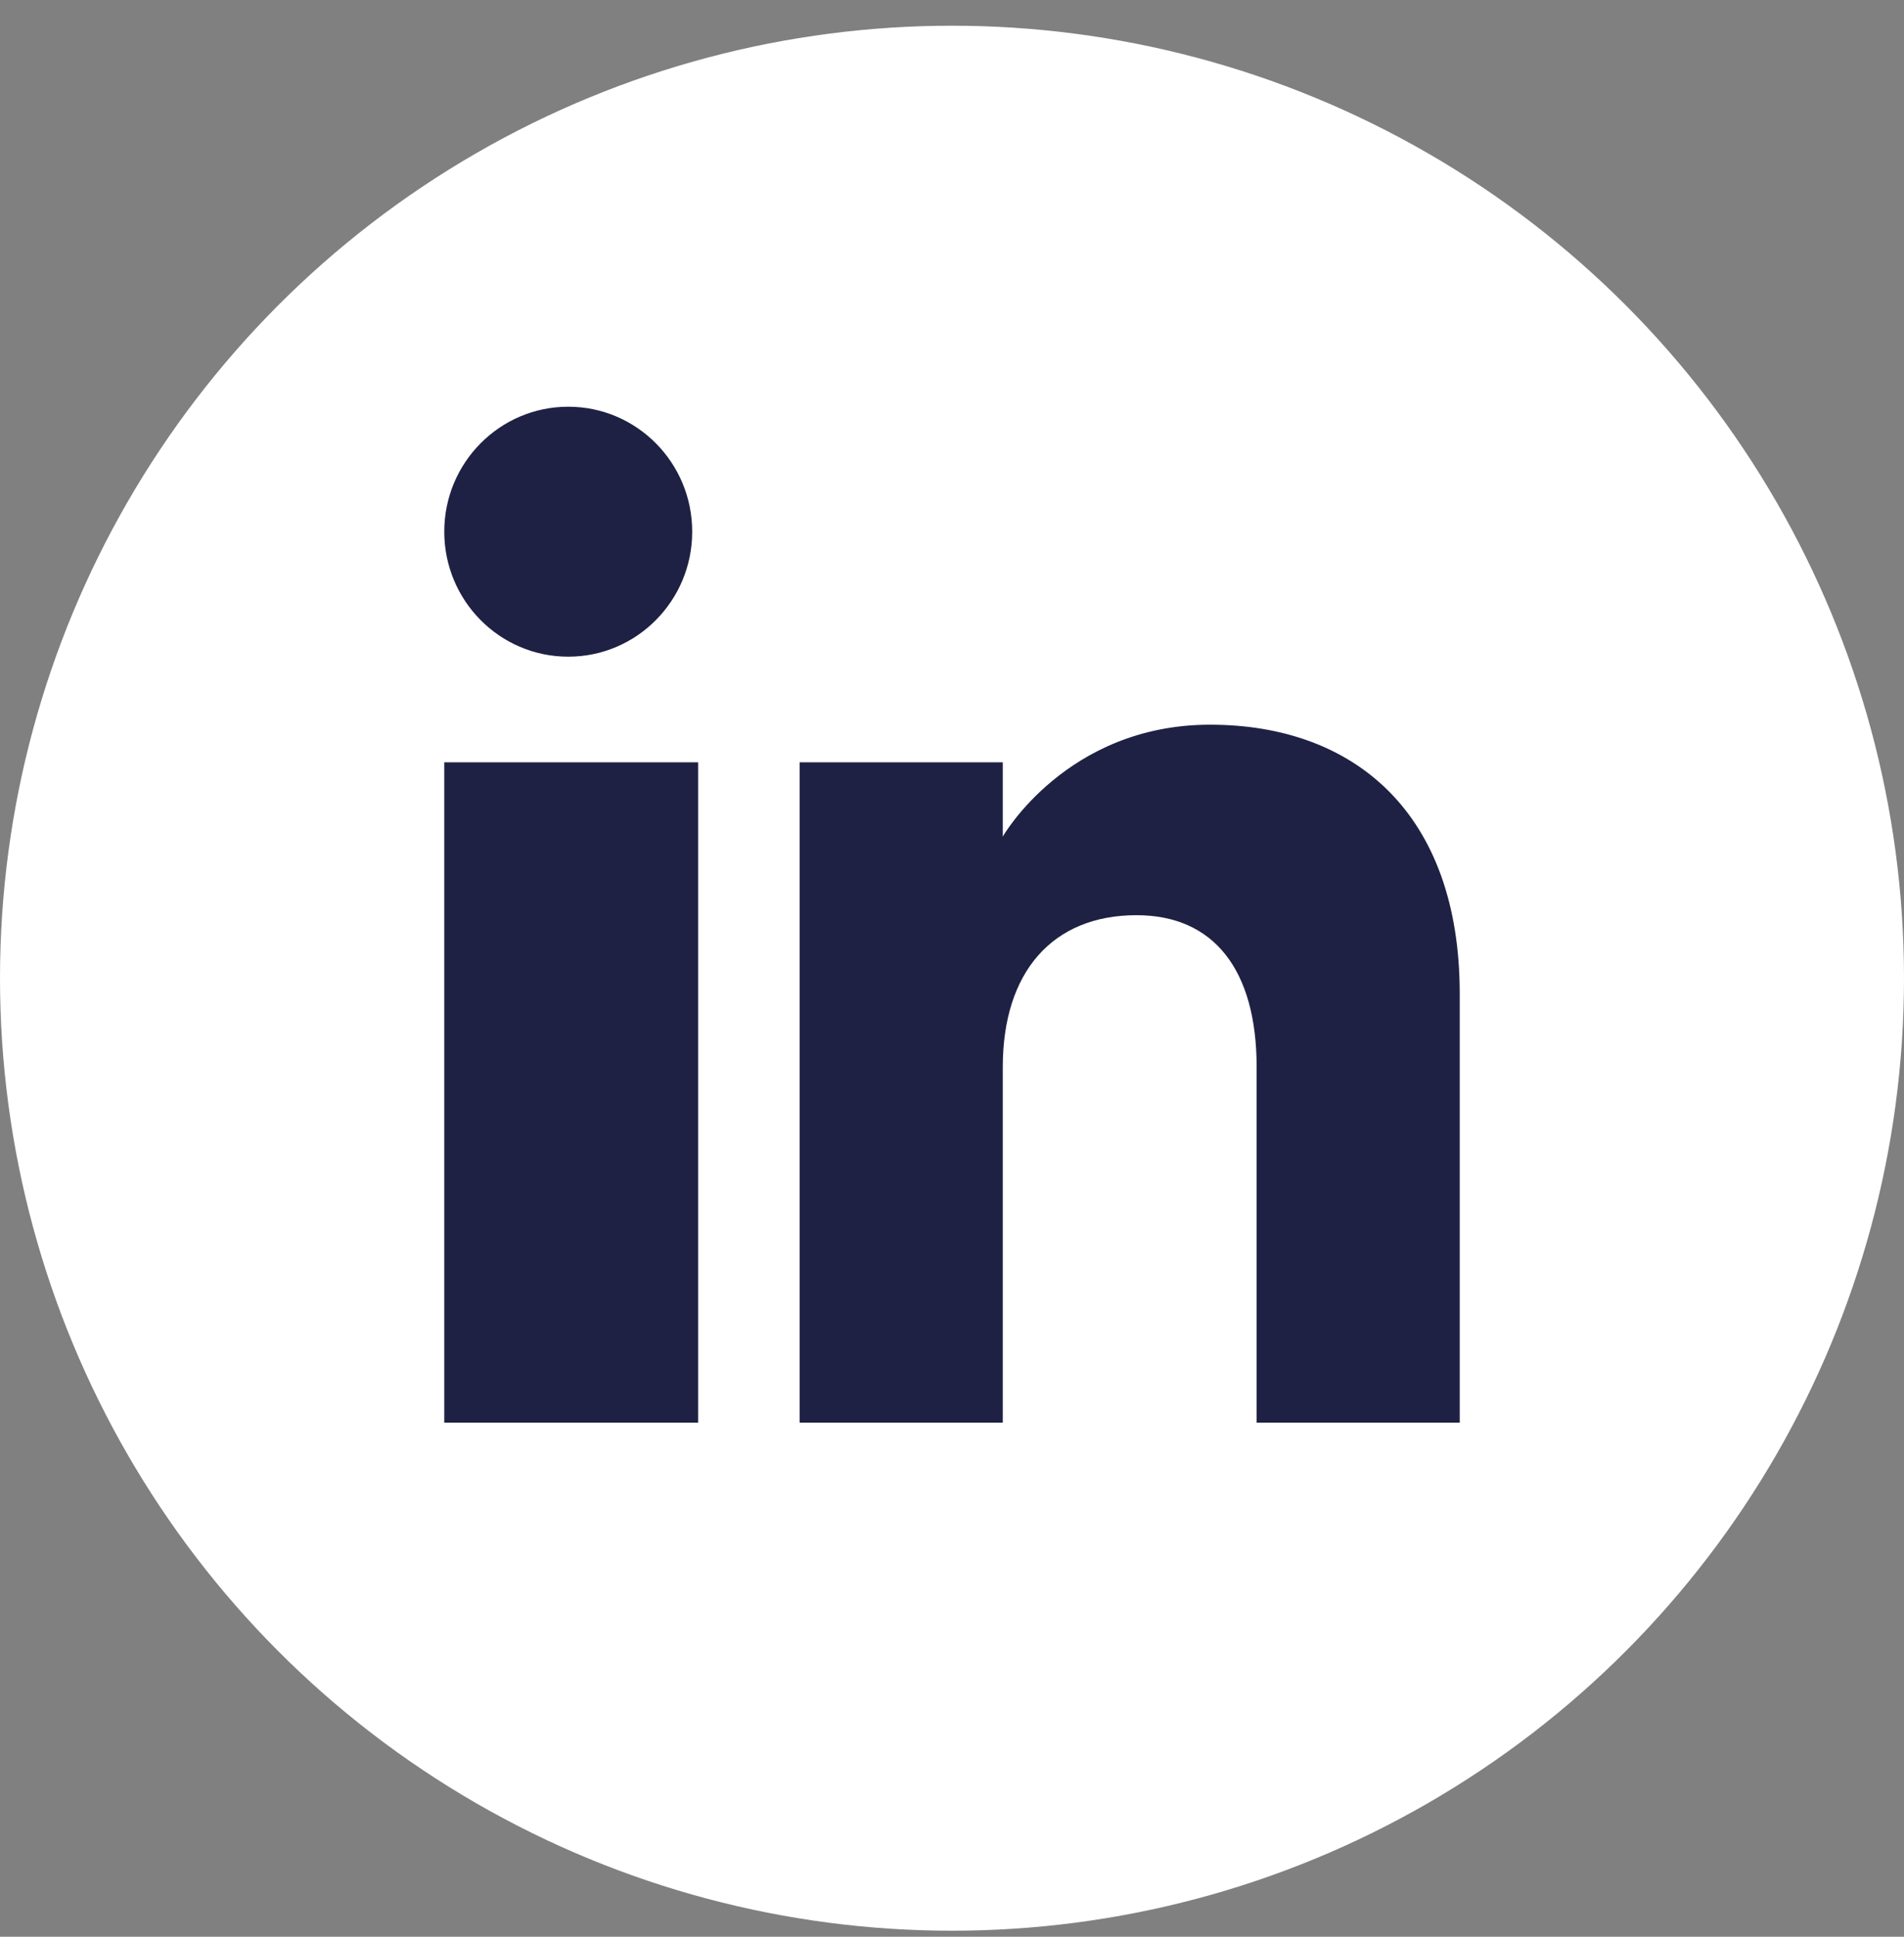 <?xml version="1.0" encoding="UTF-8"?> <svg xmlns="http://www.w3.org/2000/svg" width="60" height="61" viewBox="0 0 60 61" fill="none"><rect x="0" y="0" width="60" height="61" fill="#808080" stroke="none"/><circle cx="30" cy="30.81" r="30" fill="white"></circle><path fill-rule="evenodd" clip-rule="evenodd" d="M46 44.81H39.6V33.611C39.6 30.539 38.245 28.825 35.814 28.825C33.17 28.825 31.6 30.611 31.6 33.611V44.81H25.2V24.01H31.6V26.349C31.6 26.349 33.608 22.825 38.133 22.825C42.659 22.825 46 25.587 46 31.302V44.81ZM17.907 20.683C15.749 20.683 14 18.92 14 16.745C14 14.573 15.749 12.81 17.907 12.81C20.064 12.81 21.813 14.573 21.813 16.745C21.814 18.92 20.064 20.683 17.907 20.683ZM14 44.81H22V24.01H14V44.81Z" fill="#1E2143"></path></svg> 